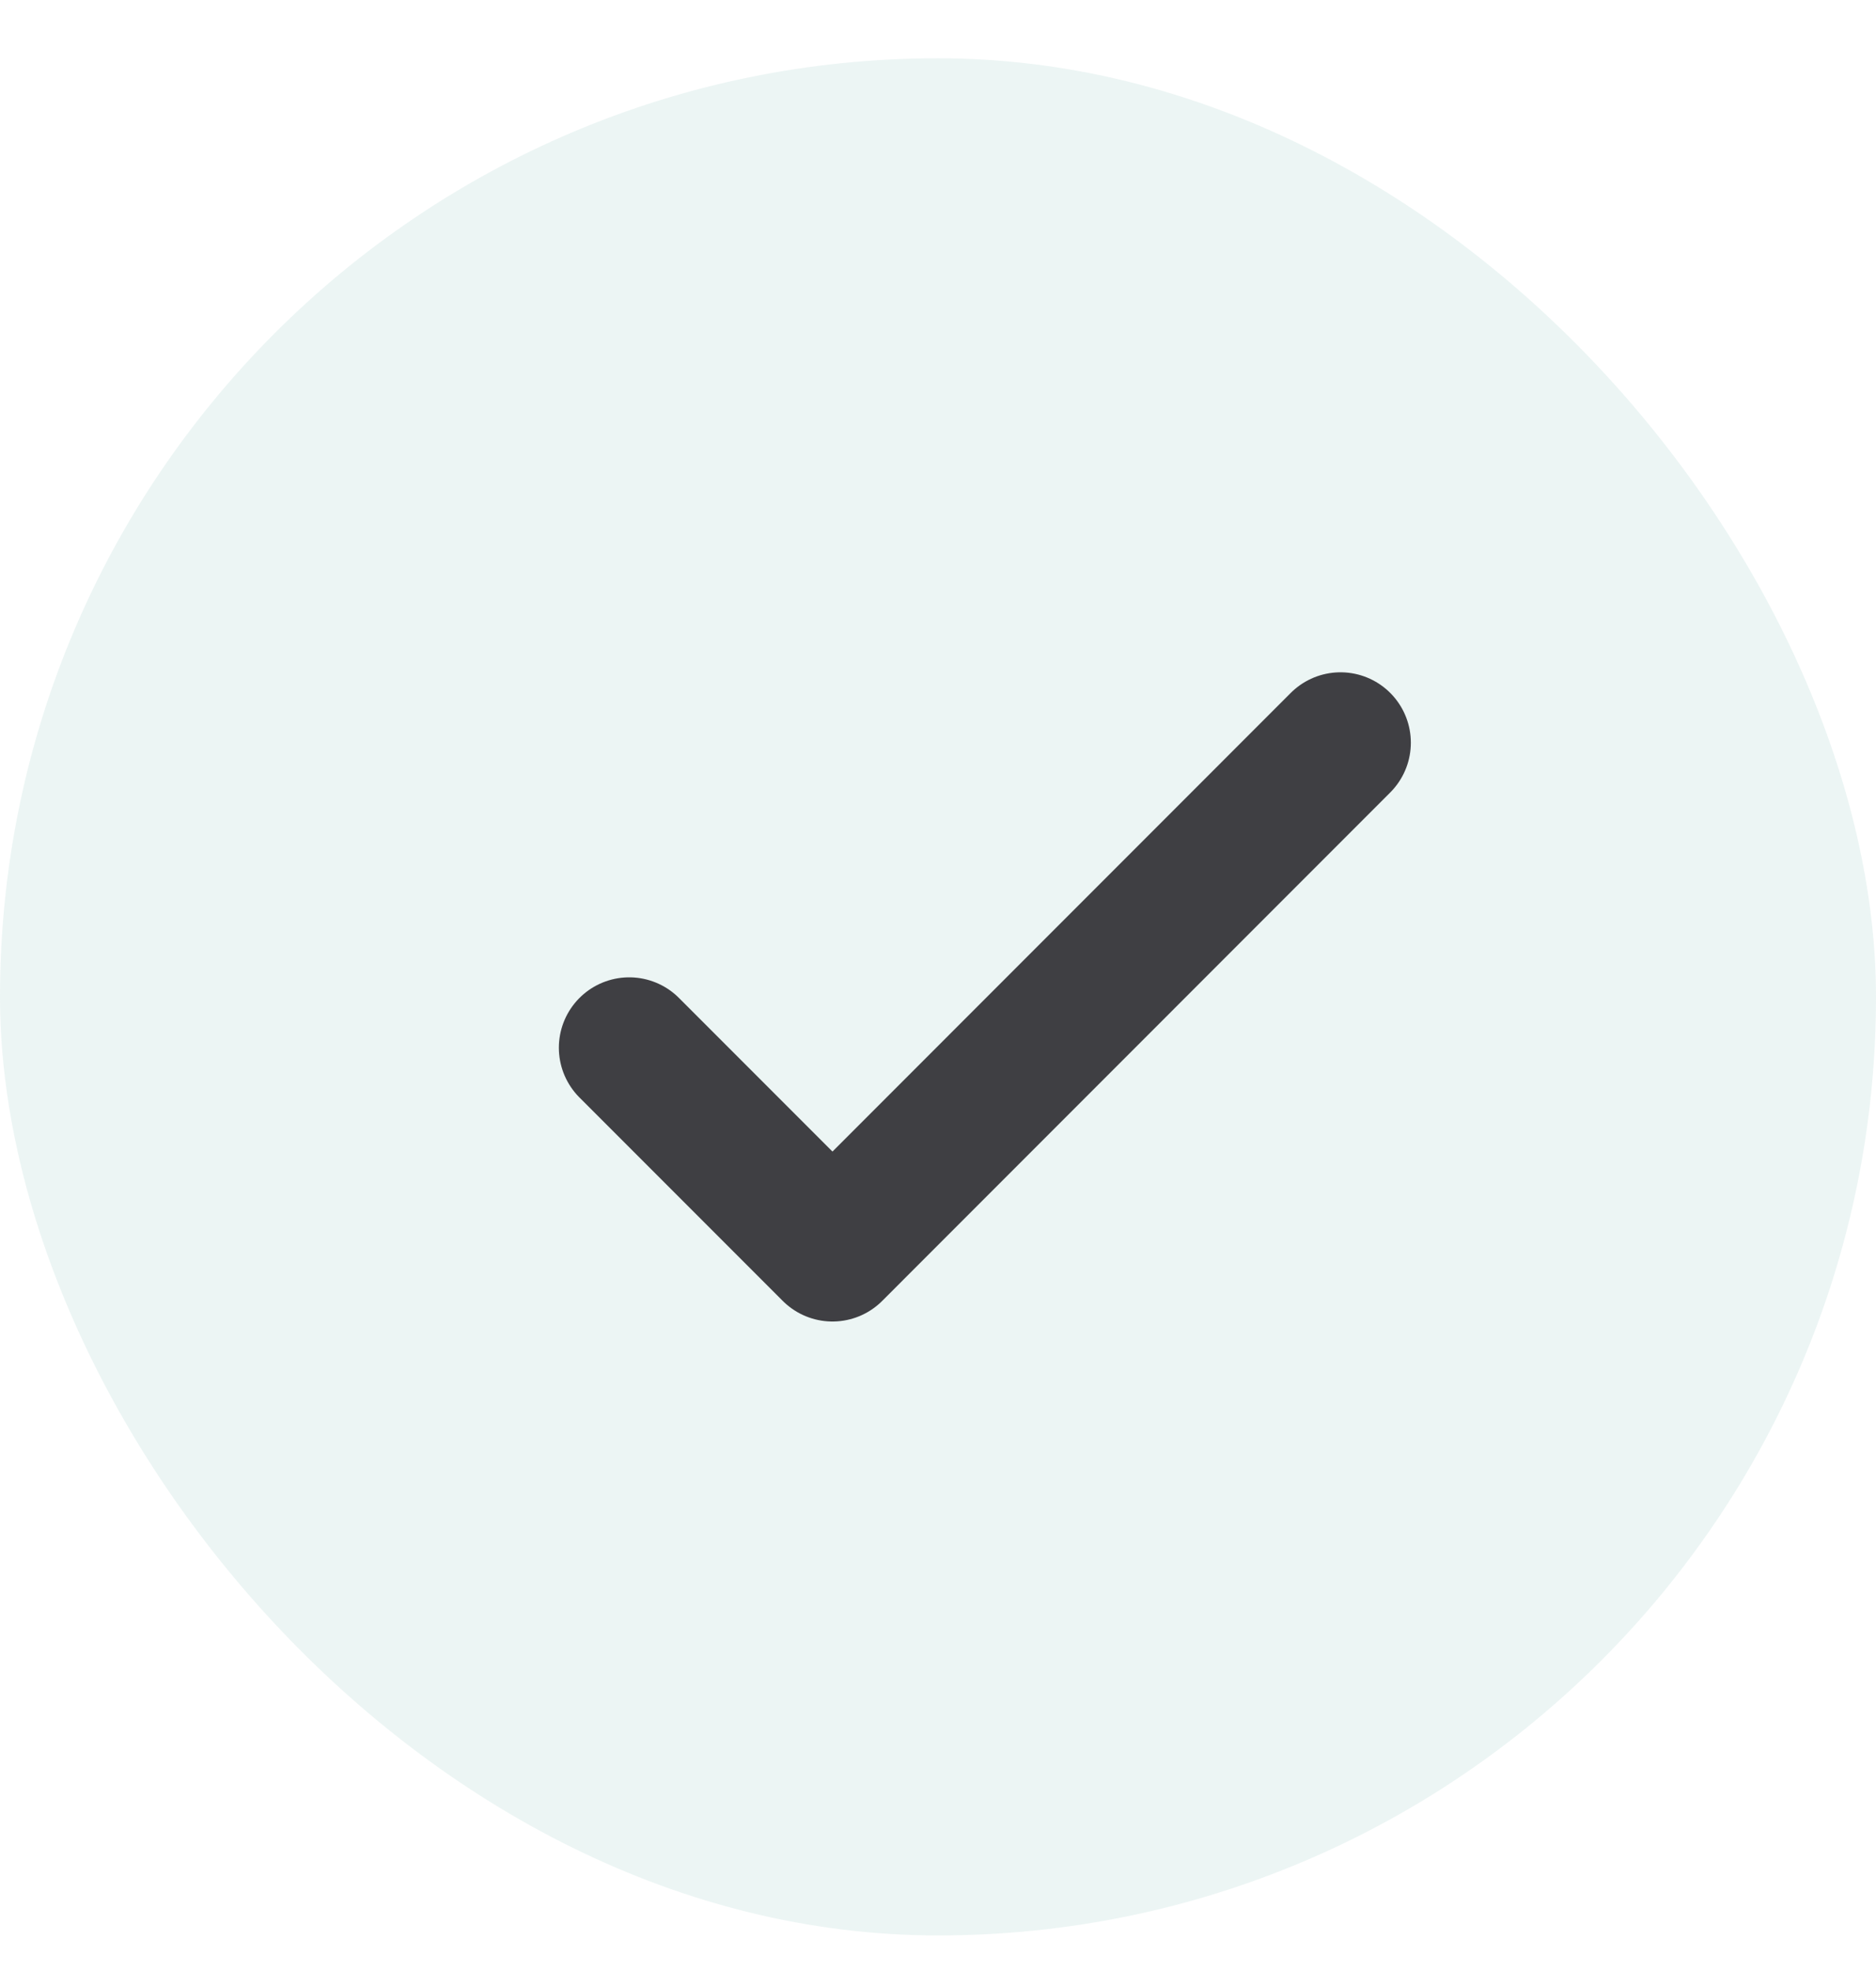 <svg width="20" height="21" viewBox="0 0 20 21" fill="none" xmlns="http://www.w3.org/2000/svg">
<rect y="0.621" width="20" height="20" rx="10" fill="#429C8C" fill-opacity="0.1"/>
<path d="M6.708 11.163L8.875 13.33L14.291 7.913" stroke="#3F3F43" stroke-width="1.5" stroke-linecap="round" stroke-linejoin="round"/>
</svg>
